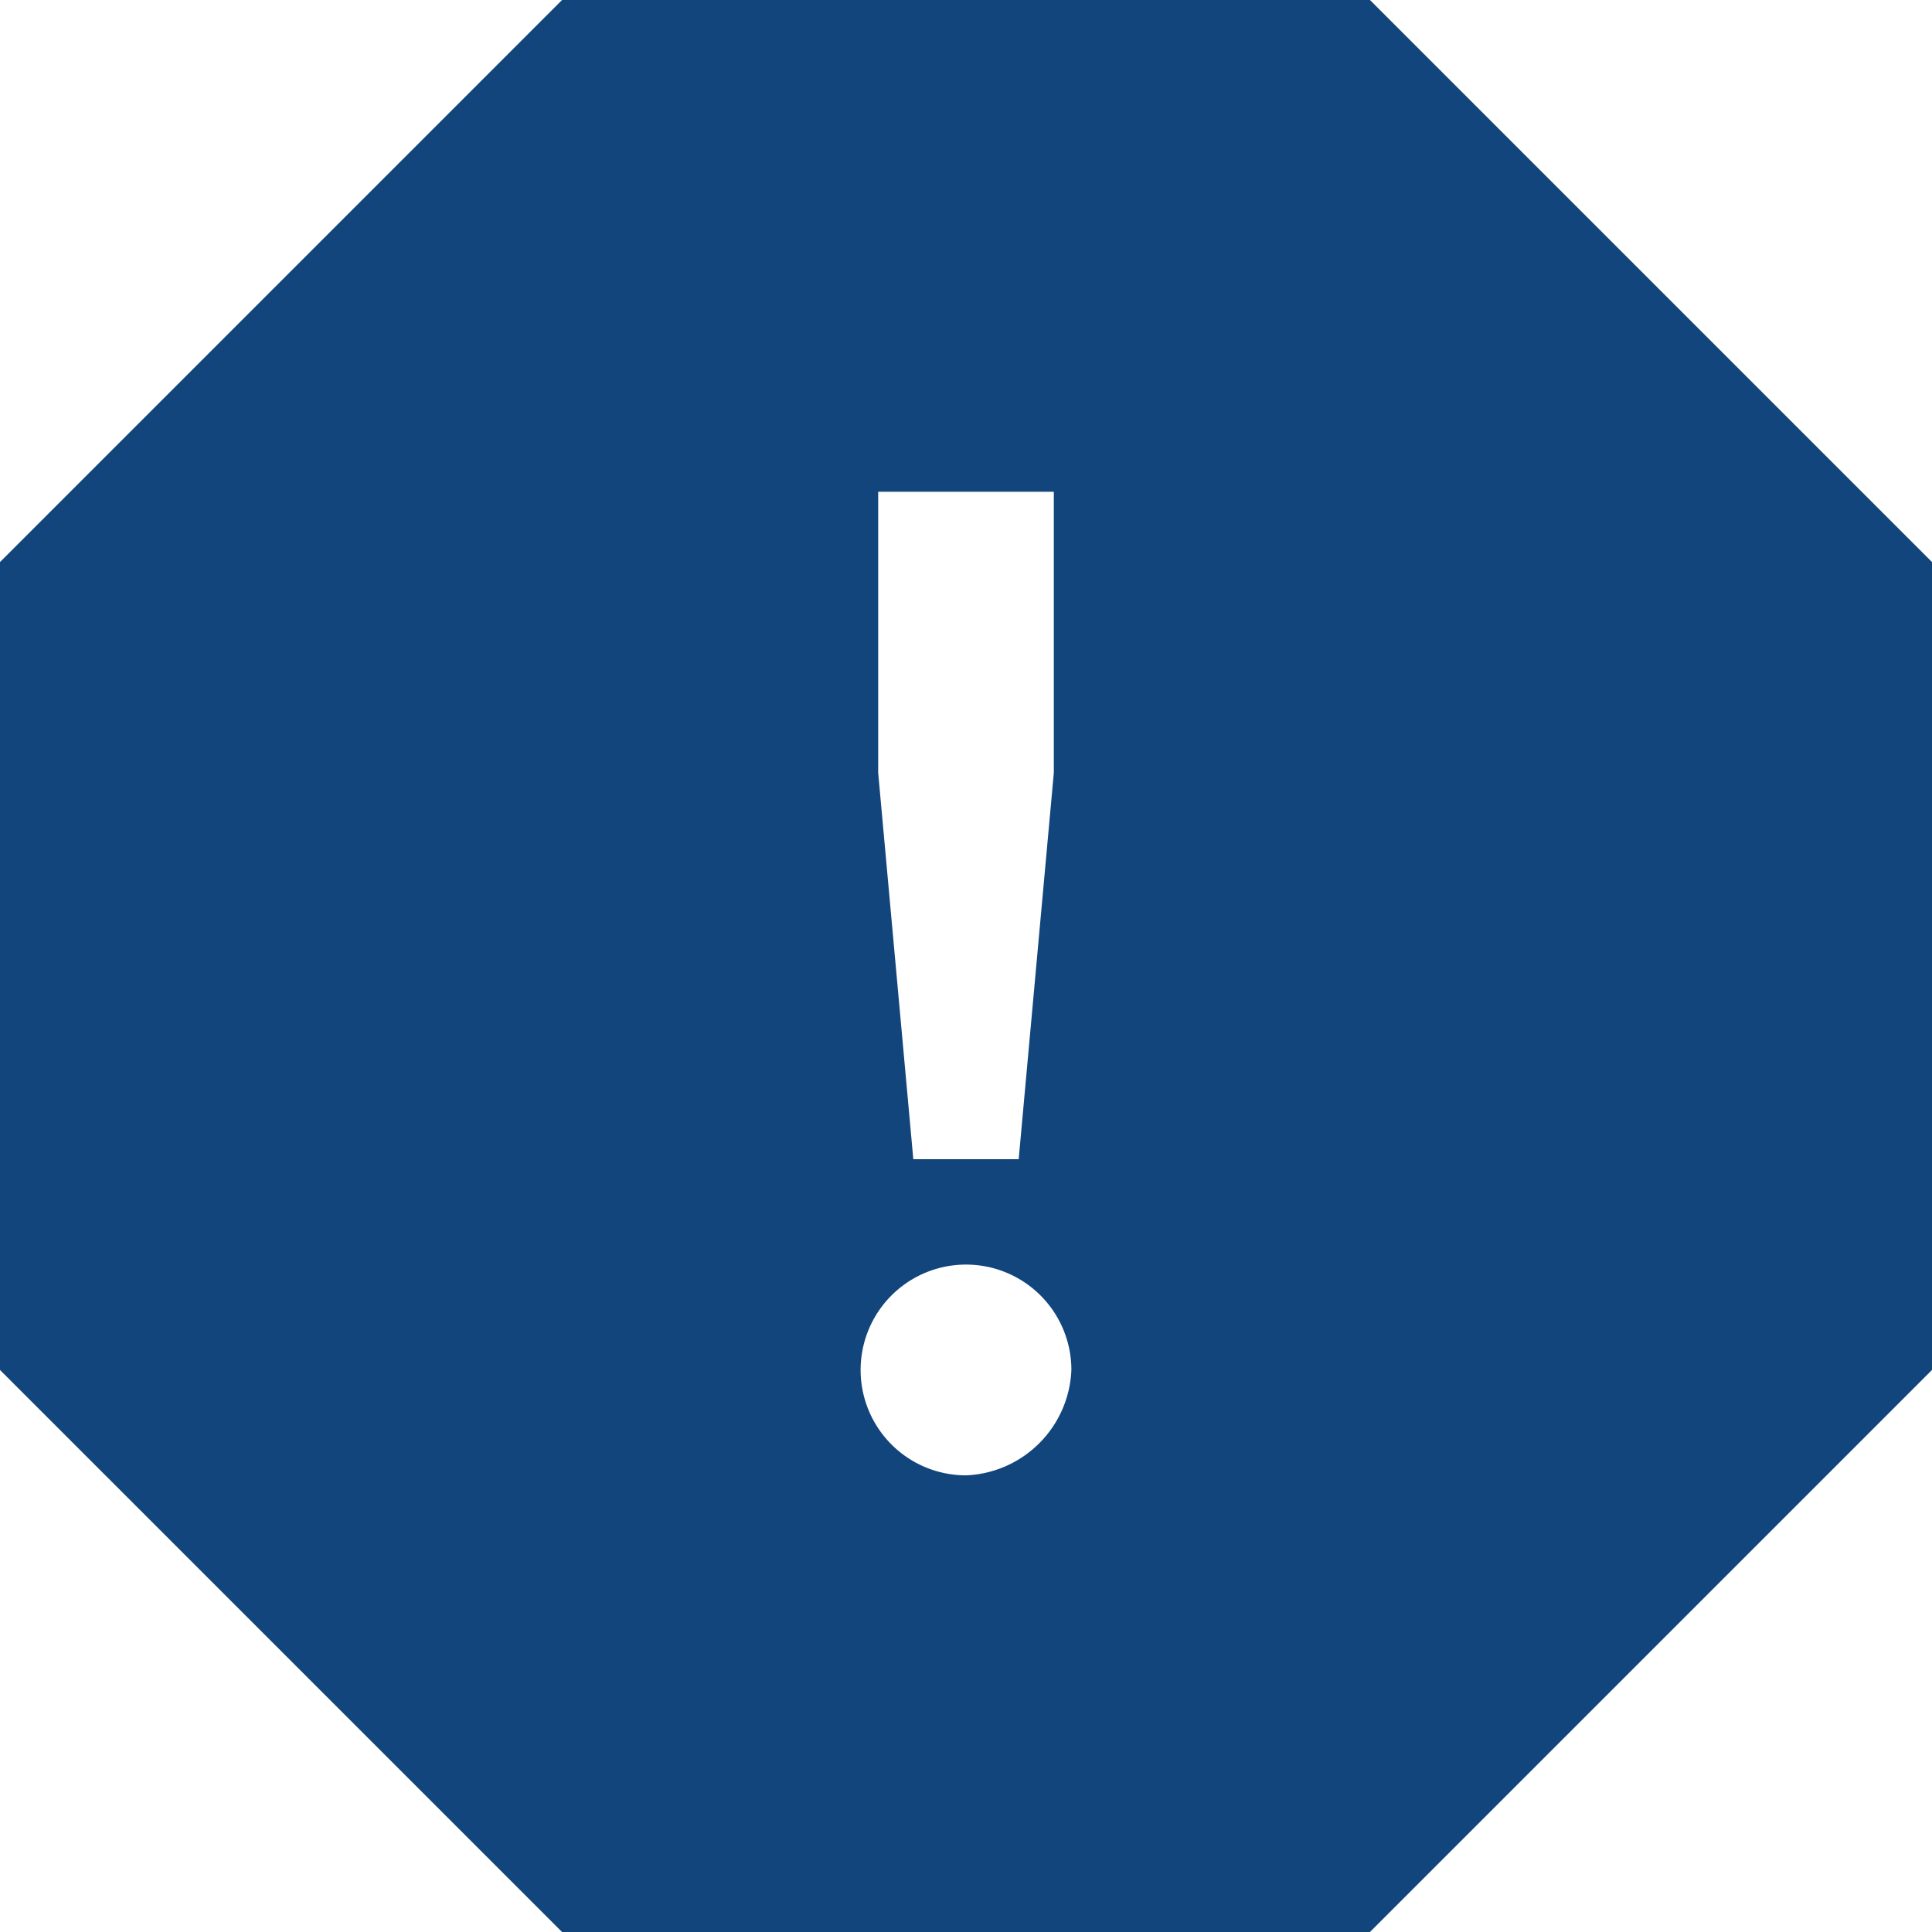 <svg xmlns="http://www.w3.org/2000/svg" width="55" height="55" viewBox="0 0 55 55">
  <path id="A360-Icons-Tier-1_Alert-2" d="M55.49,16.58l-16-16h-23l-16,16v23l16,16h23l16-16Zm-30-2h5v8l-1,11h-3l-1-11Zm2.5,28a3,3,0,1,1,3-3,3.13,3.13,0,0,1-2.99,3Z" transform="translate(-0.49 -0.58)" fill="#12457c"/>
</svg>
